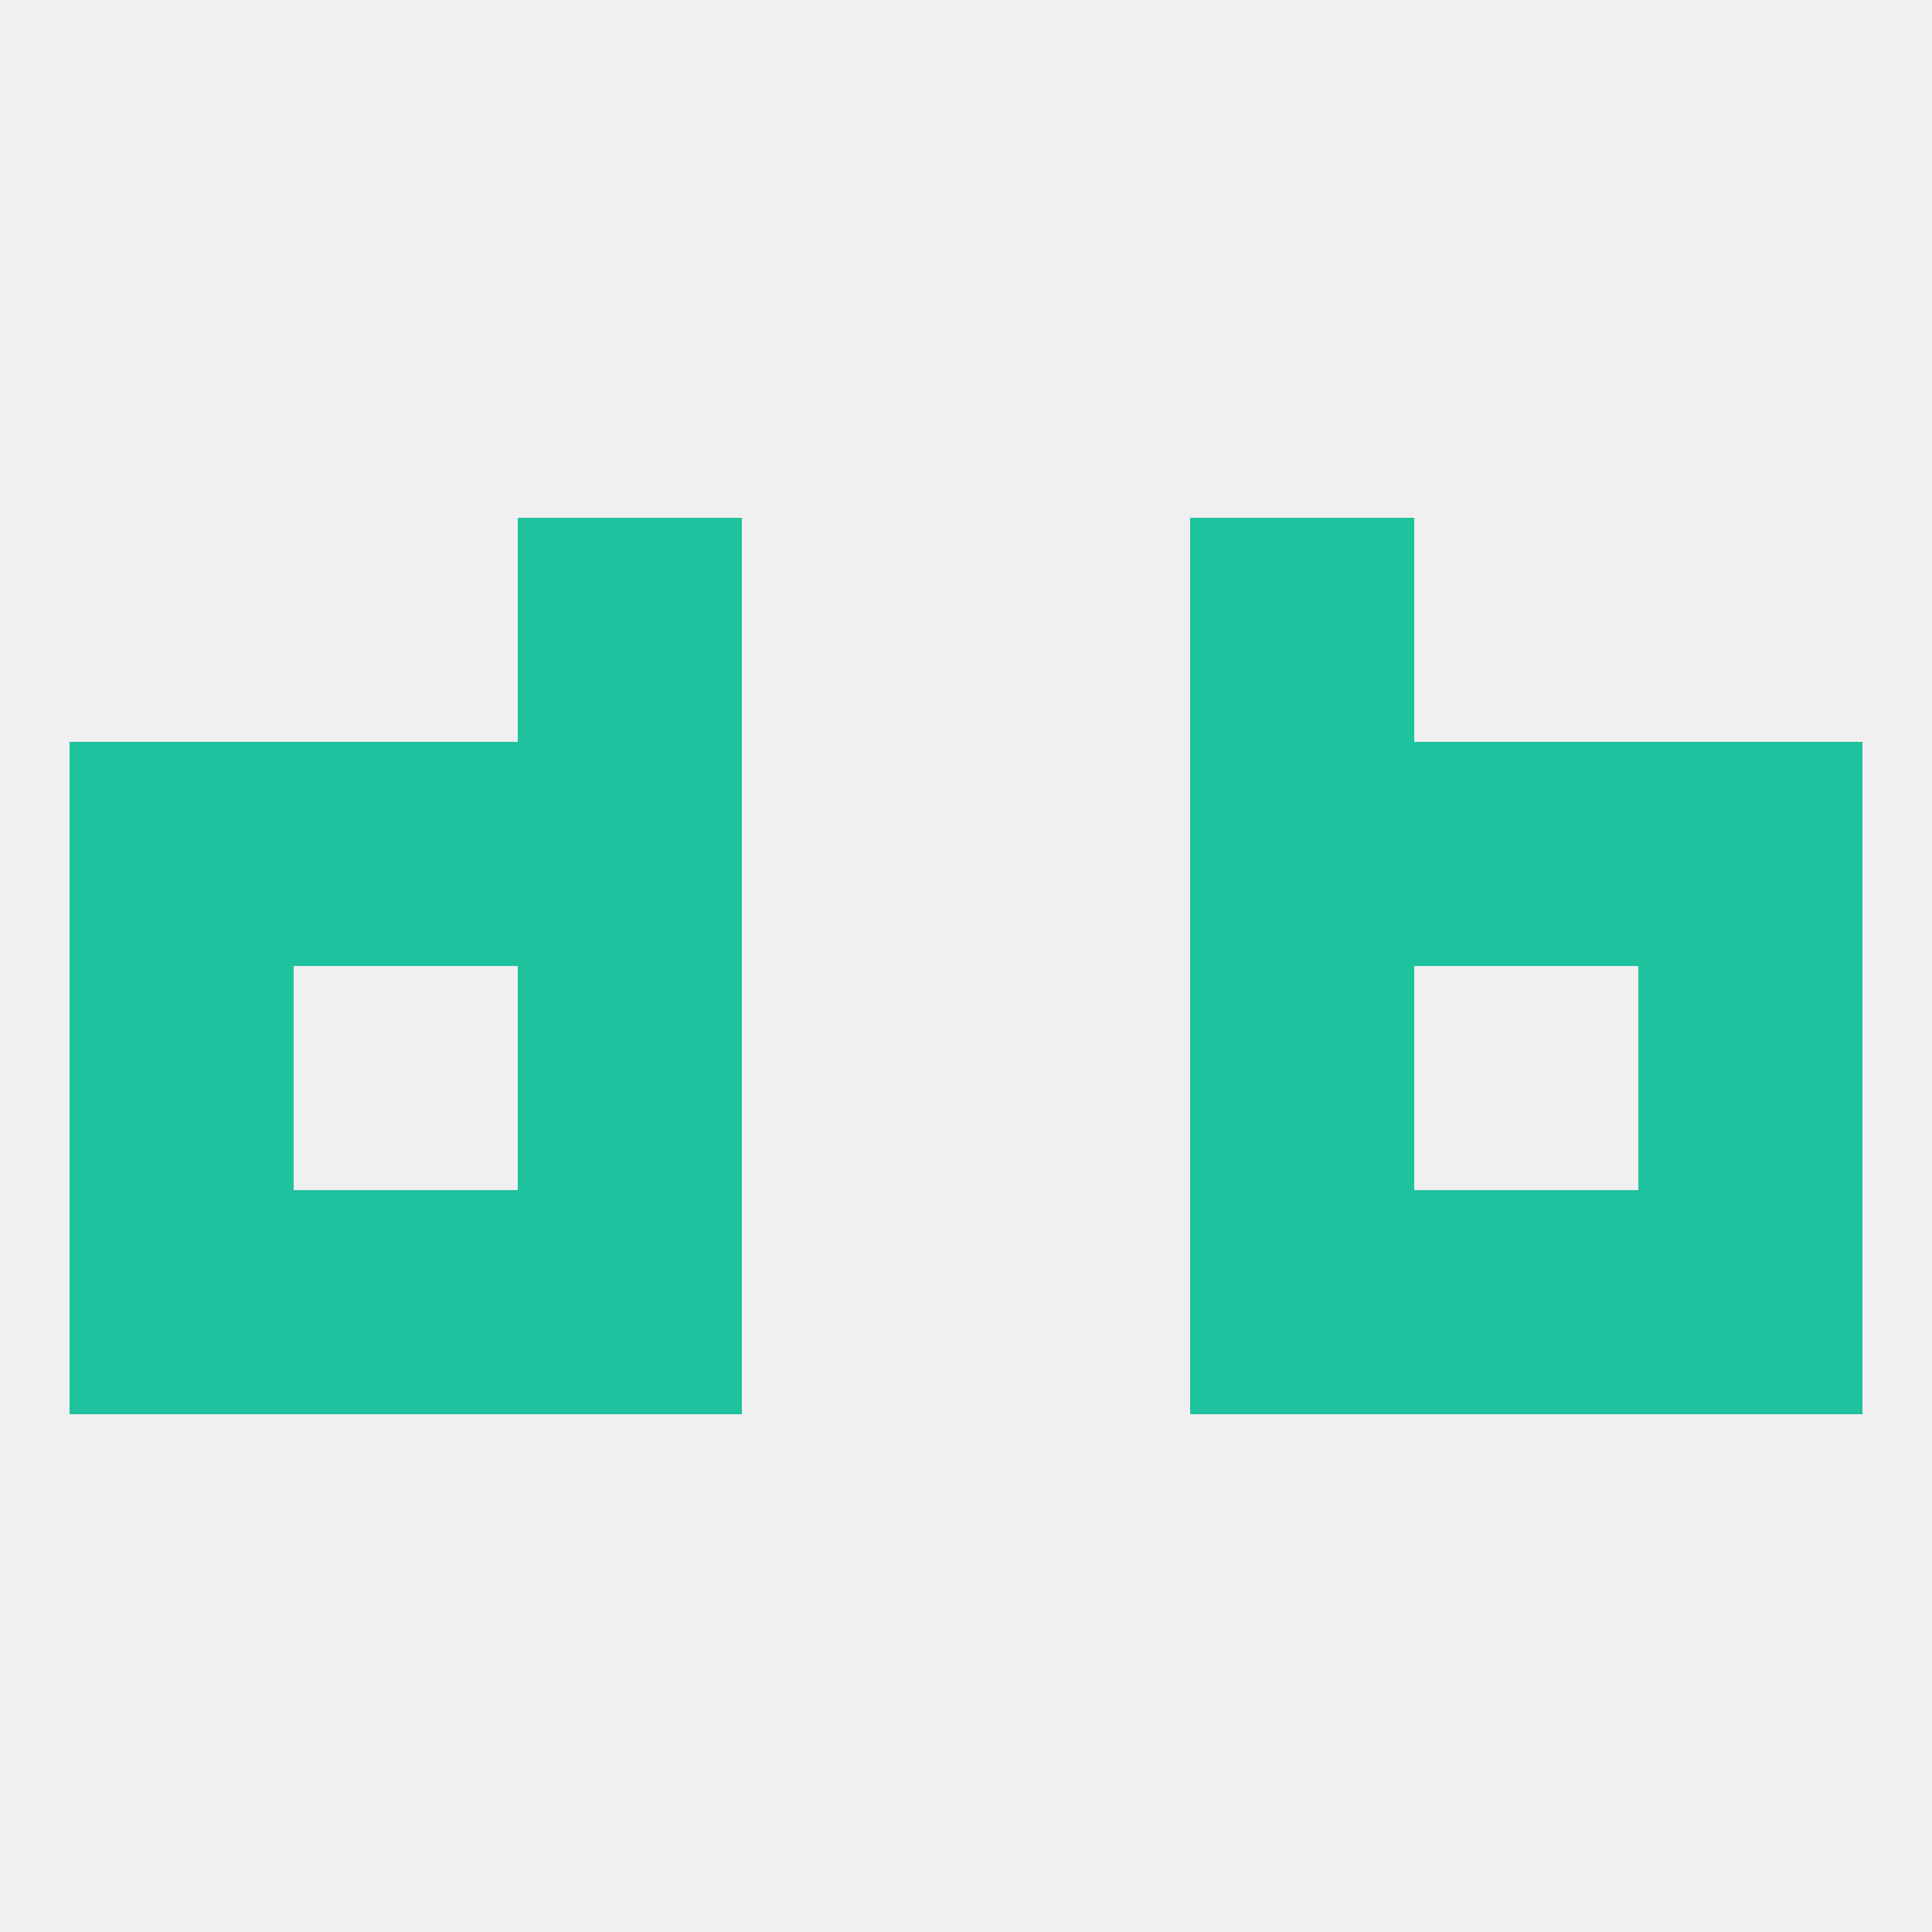 
<!--   <?xml version="1.0"?> -->
<svg version="1.1" baseprofile="full" xmlns="http://www.w3.org/2000/svg" xmlns:xlink="http://www.w3.org/1999/xlink" xmlns:ev="http://www.w3.org/2001/xml-events" width="250" height="250" viewBox="0 0 250 250" >
	<rect width="100%" height="100%" fill="rgba(240,240,240,255)"/>

	<rect x="9" y="125" width="29" height="29" fill="rgba(30,194,158,255)"/>
	<rect x="212" y="125" width="29" height="29" fill="rgba(30,194,158,255)"/>
	<rect x="67" y="125" width="29" height="29" fill="rgba(30,194,158,255)"/>
	<rect x="154" y="125" width="29" height="29" fill="rgba(30,194,158,255)"/>
	<rect x="38" y="96" width="29" height="29" fill="rgba(30,194,158,255)"/>
	<rect x="183" y="96" width="29" height="29" fill="rgba(30,194,158,255)"/>
	<rect x="9" y="96" width="29" height="29" fill="rgba(30,194,158,255)"/>
	<rect x="212" y="96" width="29" height="29" fill="rgba(30,194,158,255)"/>
	<rect x="67" y="96" width="29" height="29" fill="rgba(30,194,158,255)"/>
	<rect x="154" y="96" width="29" height="29" fill="rgba(30,194,158,255)"/>
	<rect x="38" y="154" width="29" height="29" fill="rgba(30,194,158,255)"/>
	<rect x="183" y="154" width="29" height="29" fill="rgba(30,194,158,255)"/>
	<rect x="9" y="154" width="29" height="29" fill="rgba(30,194,158,255)"/>
	<rect x="212" y="154" width="29" height="29" fill="rgba(30,194,158,255)"/>
	<rect x="67" y="154" width="29" height="29" fill="rgba(30,194,158,255)"/>
	<rect x="154" y="154" width="29" height="29" fill="rgba(30,194,158,255)"/>
	<rect x="154" y="67" width="29" height="29" fill="rgba(30,194,158,255)"/>
	<rect x="67" y="67" width="29" height="29" fill="rgba(30,194,158,255)"/>
</svg>